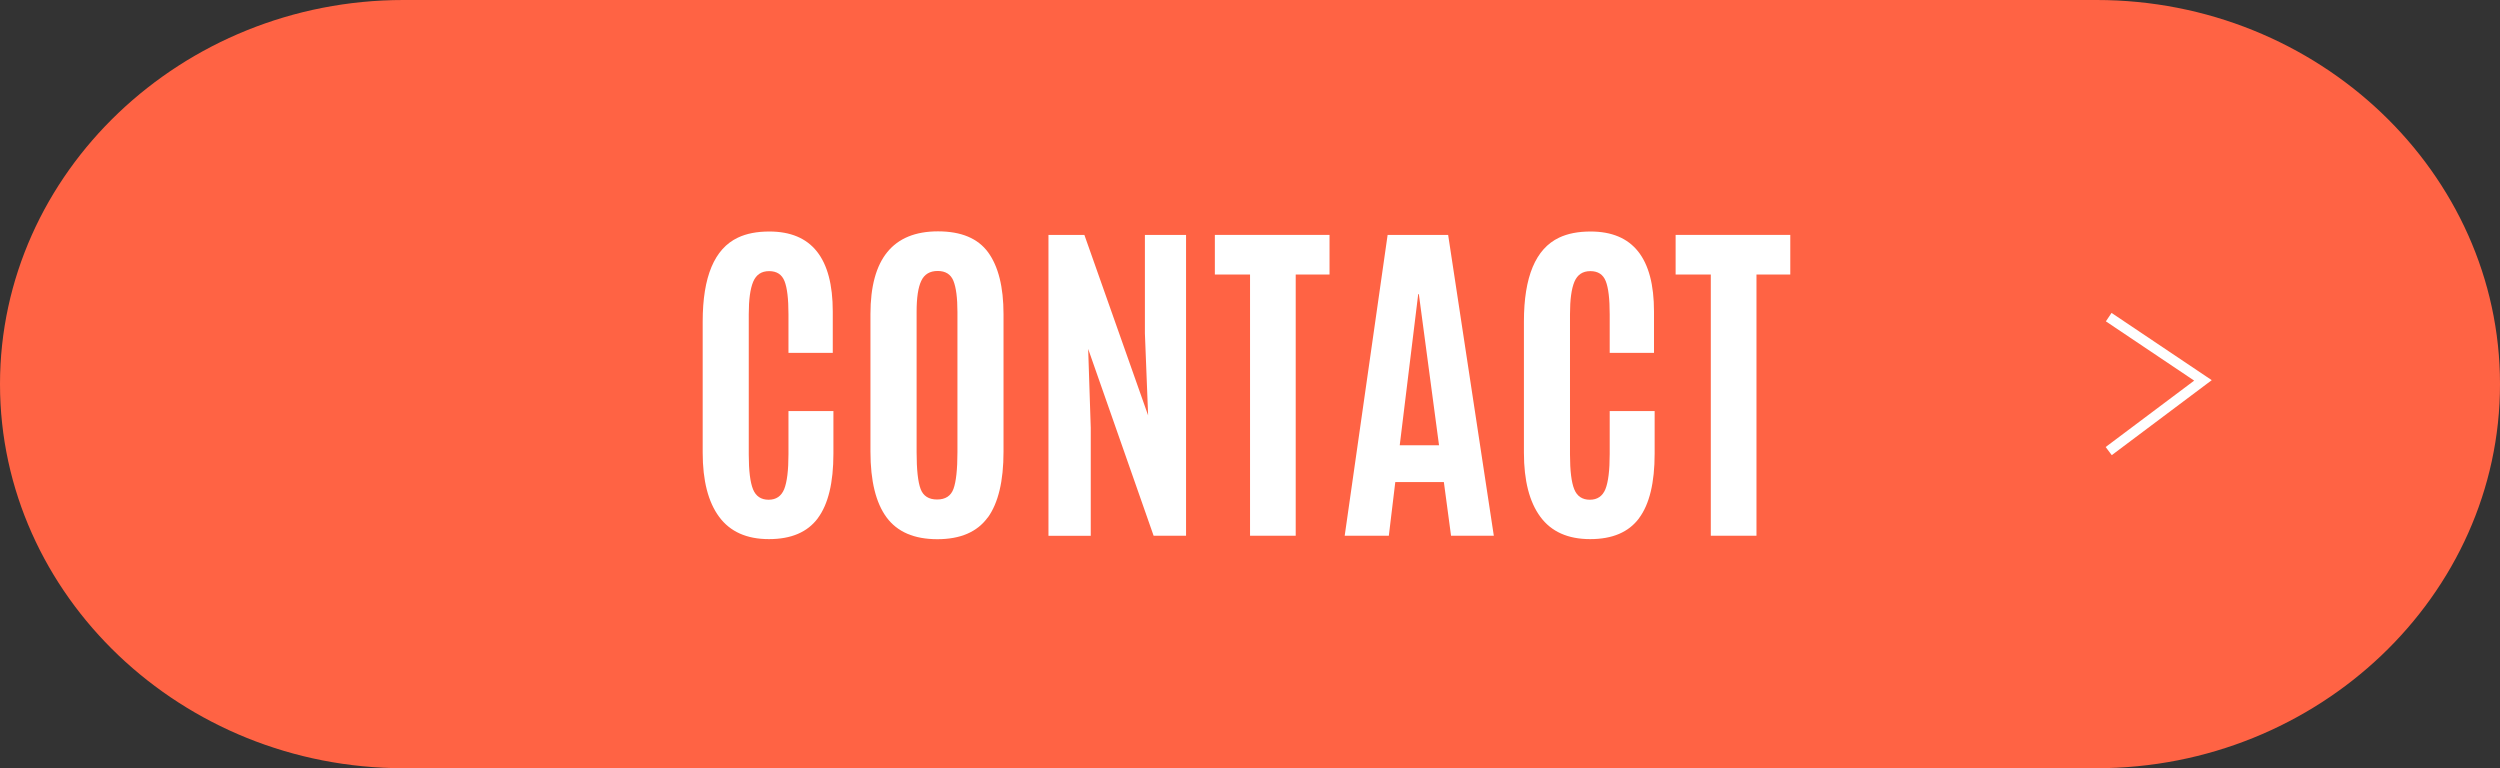 <?xml version="1.0" encoding="UTF-8"?><svg id="_レイヤー_2" xmlns="http://www.w3.org/2000/svg" viewBox="0 0 309.81 95.2"><rect x="0" y="0" width="309.81" height="95.2" fill="#333333" stroke="none"/><defs><style>.cls-1{fill:none;stroke:#fff;stroke-width:1.26px;}.cls-2{fill:#ff6344;}.cls-2,.cls-3{stroke-width:0px;}.cls-3{fill:#fff;}</style></defs><g id="_レイヤー_1-2"><path class="cls-2" d="m309.81,47.6c0,26.18-22.5,47.6-50,47.6H50C22.5,95.2,0,73.78,0,47.6S22.5,0,50,0h209.81c27.5,0,50,21.42,50,47.6Z"/><path class="cls-3" d="m101.35,64.22c-1.29,1.73-3.3,2.59-6.06,2.59s-4.81-.92-6.17-2.76c-1.36-1.84-2.04-4.49-2.04-7.95v-16.25c0-5.55,1.45-9.02,4.36-10.4,1.07-.51,2.37-.76,3.9-.76,5.24,0,7.86,3.3,7.86,9.91v5.13h-5.49v-4.77c0-1.92-.16-3.29-.49-4.12-.33-.83-.96-1.24-1.91-1.24s-1.6.44-1.97,1.31c-.37.88-.55,2.22-.55,4.02v17.41c0,2.01.18,3.44.53,4.3.35.86,1,1.29,1.93,1.29s1.57-.44,1.93-1.31c.35-.88.53-2.32.53-4.34v-5.34h5.57v5.27c0,3.6-.64,6.27-1.93,8Z"/><path class="cls-3" d="m122.4,64.13c-1.3,1.79-3.38,2.69-6.24,2.69s-4.96-.9-6.29-2.7c-1.33-1.8-2-4.52-2-8.15v-17.05c0-6.83,2.79-10.25,8.37-10.25,2.88,0,4.95.87,6.22,2.61,1.26,1.74,1.9,4.29,1.9,7.65v17.05c0,3.64-.65,6.36-1.95,8.16Zm-8.31-3.52c.33.86,1.01,1.29,2.04,1.29s1.71-.44,2.03-1.32c.32-.88.49-2.4.49-4.54v-17.37c0-1.77-.17-3.05-.5-3.87-.33-.81-.98-1.22-1.95-1.22s-1.65.41-2.03,1.22c-.39.81-.58,2.09-.58,3.84v17.39c0,2.19.17,3.71.5,4.58Z"/><path class="cls-3" d="m129.93,66.39V29.11h4.45l7.9,22.37-.4-10.17v-12.2h5.1v37.28h-4.02l-8.11-23.15.32,9.79v13.37h-5.23Z"/><path class="cls-3" d="m154.91,66.39v-32.37h-4.36v-4.91h14.21v4.91h-4.19v32.37h-5.66Z"/><path class="cls-3" d="m166.64,66.39l5.32-37.28h7.5l5.66,37.28h-5.3l-.89-6.65h-6.02l-.8,6.65h-5.47Zm11.69-11.21l-2.5-18.73h-.08l-2.29,18.73h4.87Z"/><path class="cls-3" d="m203.12,64.22c-1.29,1.73-3.3,2.59-6.06,2.59s-4.81-.92-6.17-2.76c-1.36-1.84-2.04-4.49-2.04-7.95v-16.25c0-5.55,1.45-9.02,4.36-10.4,1.07-.51,2.37-.76,3.9-.76,5.24,0,7.86,3.3,7.86,9.91v5.13h-5.49v-4.77c0-1.92-.16-3.29-.49-4.12-.33-.83-.96-1.24-1.91-1.24s-1.6.44-1.97,1.31c-.37.88-.55,2.22-.55,4.02v17.41c0,2.01.18,3.44.53,4.3.35.86,1,1.29,1.93,1.29s1.57-.44,1.93-1.31c.35-.88.53-2.32.53-4.34v-5.34h5.57v5.27c0,3.6-.64,6.27-1.93,8Z"/><path class="cls-3" d="m212.01,66.39v-32.37h-4.36v-4.91h14.21v4.91h-4.19v32.37h-5.66Z"/><path id="_パス_6" class="cls-1" d="m261.32,39.3l11.68,7.84-11.68,8.76"/></g></svg>